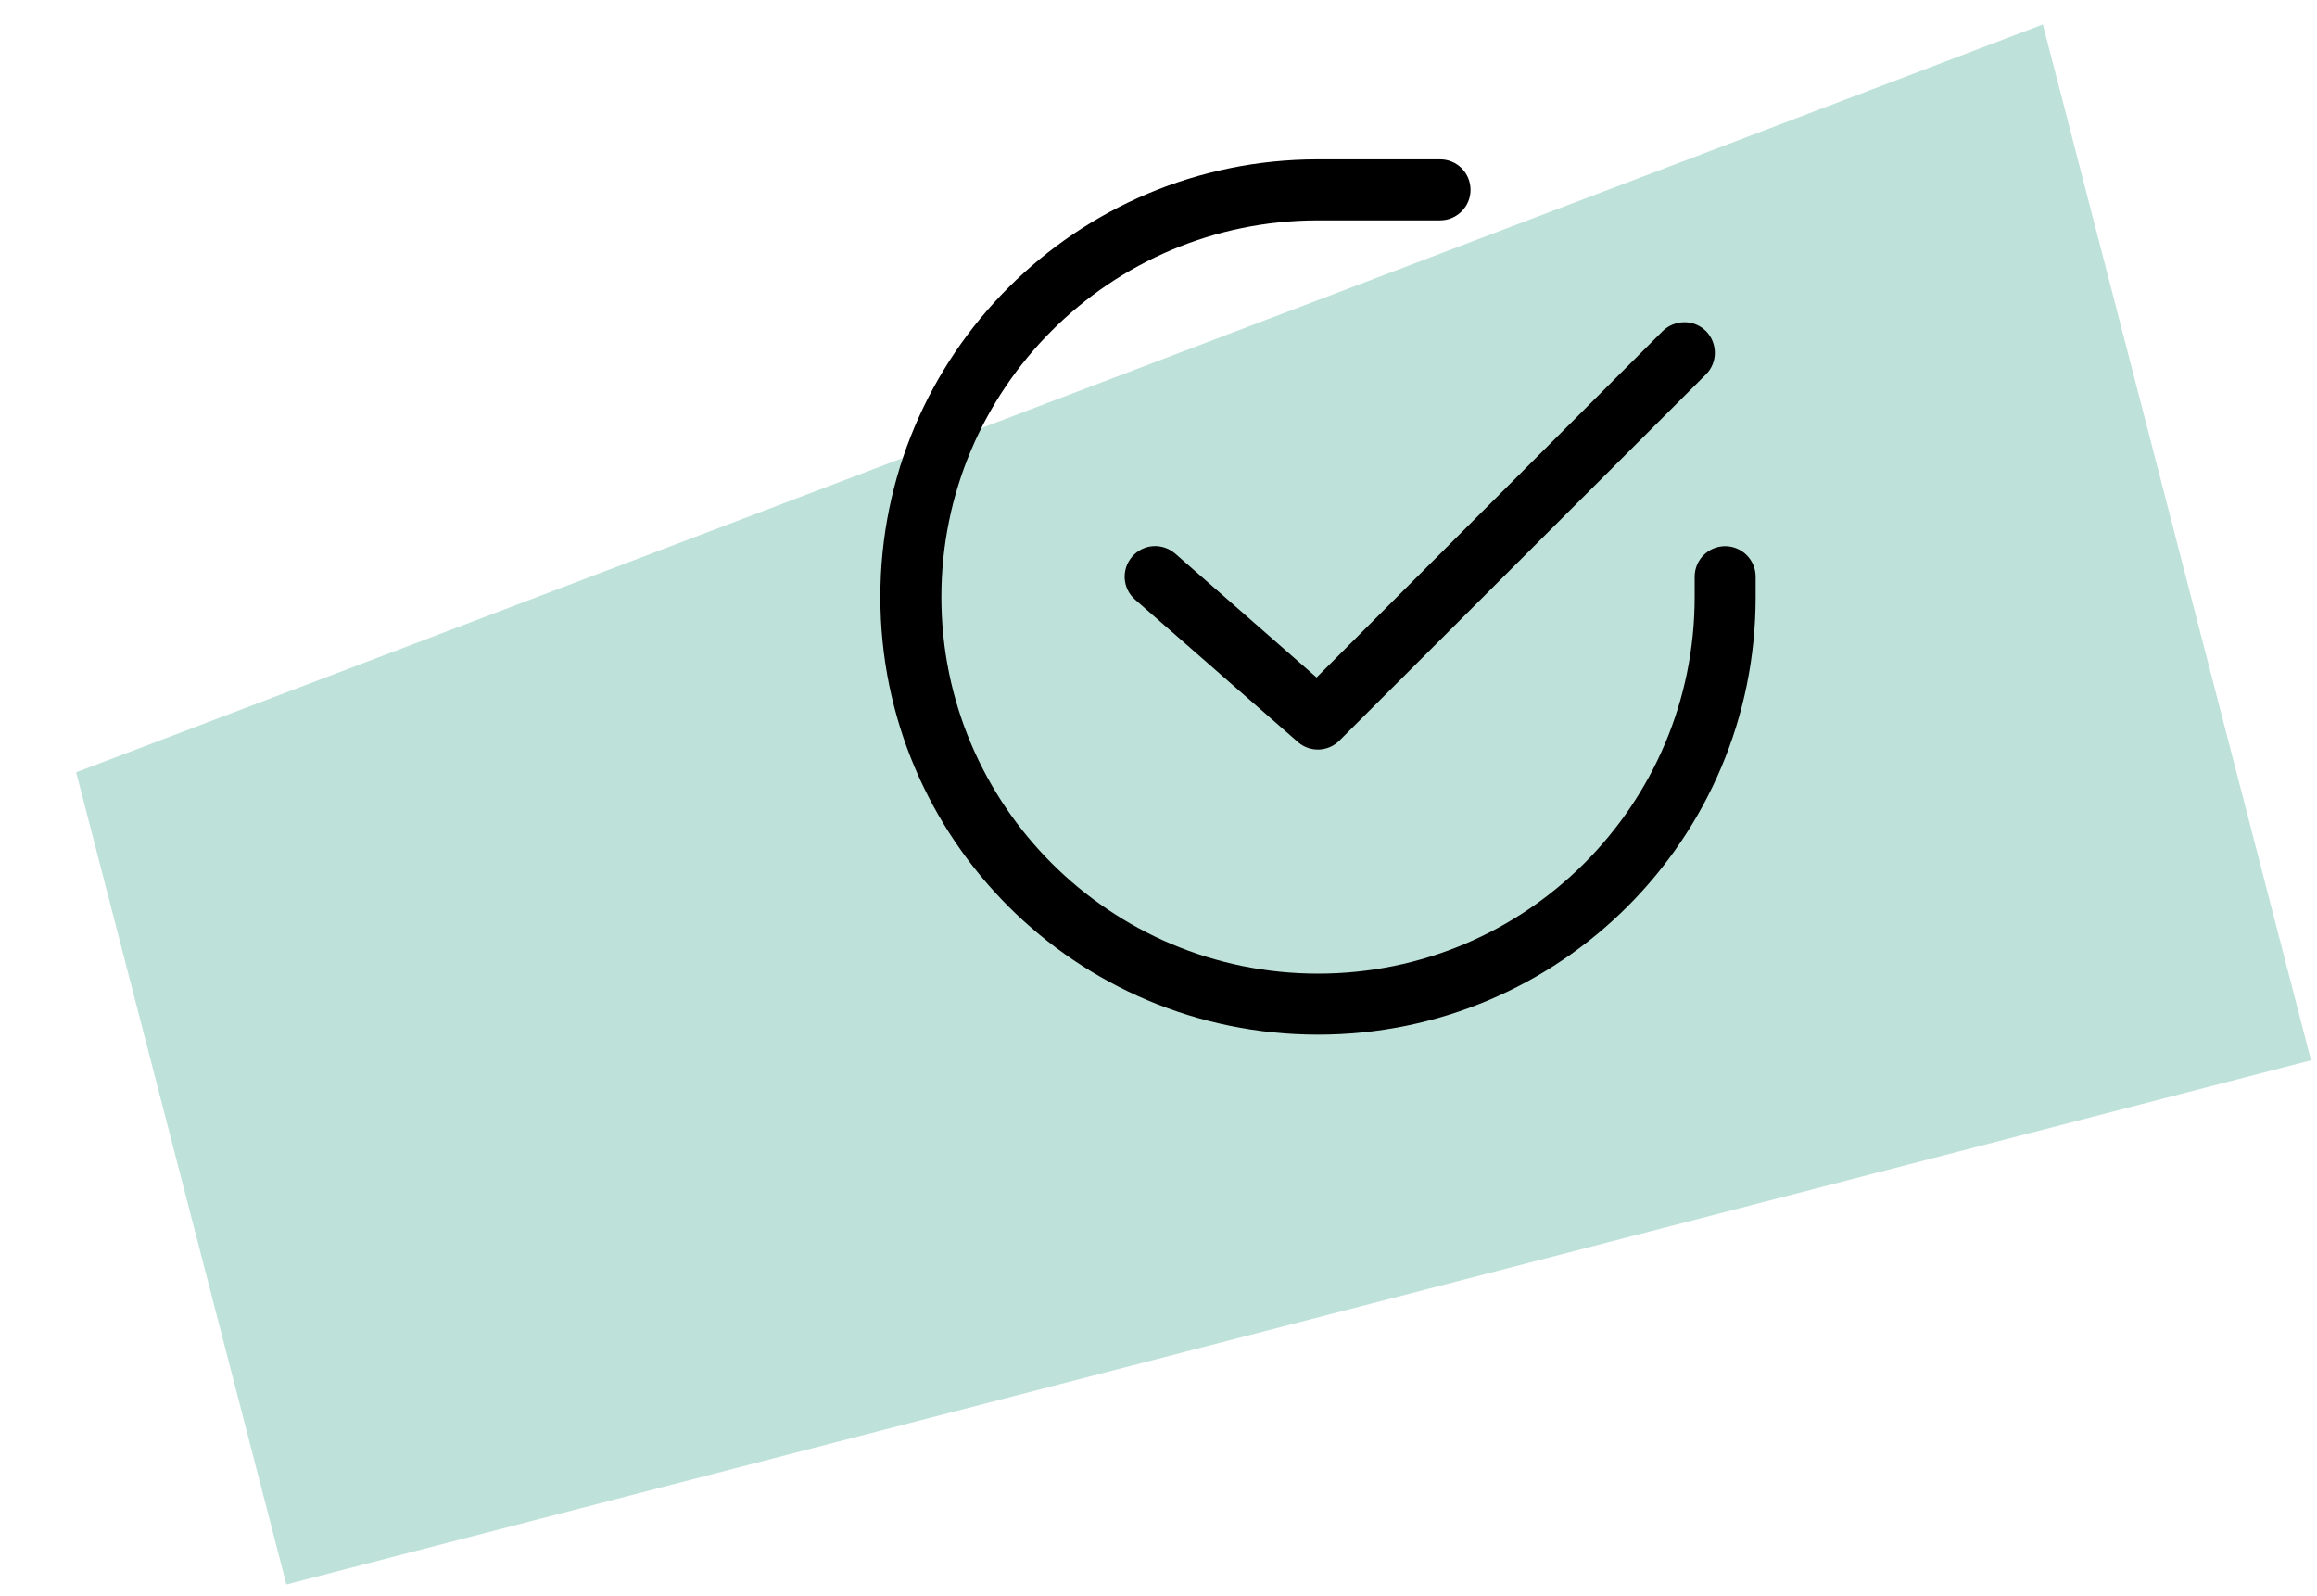 <svg width="90" height="62" viewBox="0 0 90 62" fill="none" xmlns="http://www.w3.org/2000/svg">
<path opacity="0.5" d="M79.352 0.95L2.958 29.997L11.125 61.544L89.768 41.184L79.352 0.95Z" fill="#7FC6B5"/>
<path fill-rule="evenodd" clip-rule="evenodd" d="M36.566 23.189C36.566 15.113 43.119 8.56 51.195 8.56H55.937C56.59 8.56 57.121 8.027 57.121 7.375C57.121 6.722 56.599 6.189 55.937 6.189H51.195C41.803 6.189 34.195 13.797 34.195 23.189C34.195 32.581 41.803 40.189 51.195 40.189C60.587 40.189 68.195 32.581 68.195 23.189V22.399C68.195 21.746 67.662 21.215 67.011 21.215C66.358 21.215 65.826 21.748 65.826 22.399V23.189C65.826 31.265 59.273 37.818 51.197 37.818C43.119 37.818 36.566 31.265 36.566 23.189ZM66.266 14.542C66.725 14.082 66.725 13.329 66.266 12.86C65.807 12.401 65.053 12.401 64.584 12.86L51.14 26.314L45.653 21.507C45.158 21.075 44.413 21.121 43.98 21.617C43.548 22.112 43.595 22.857 44.09 23.29L50.413 28.821C50.882 29.234 51.589 29.207 52.03 28.765L66.266 14.542Z" fill="black"/>
</svg>
